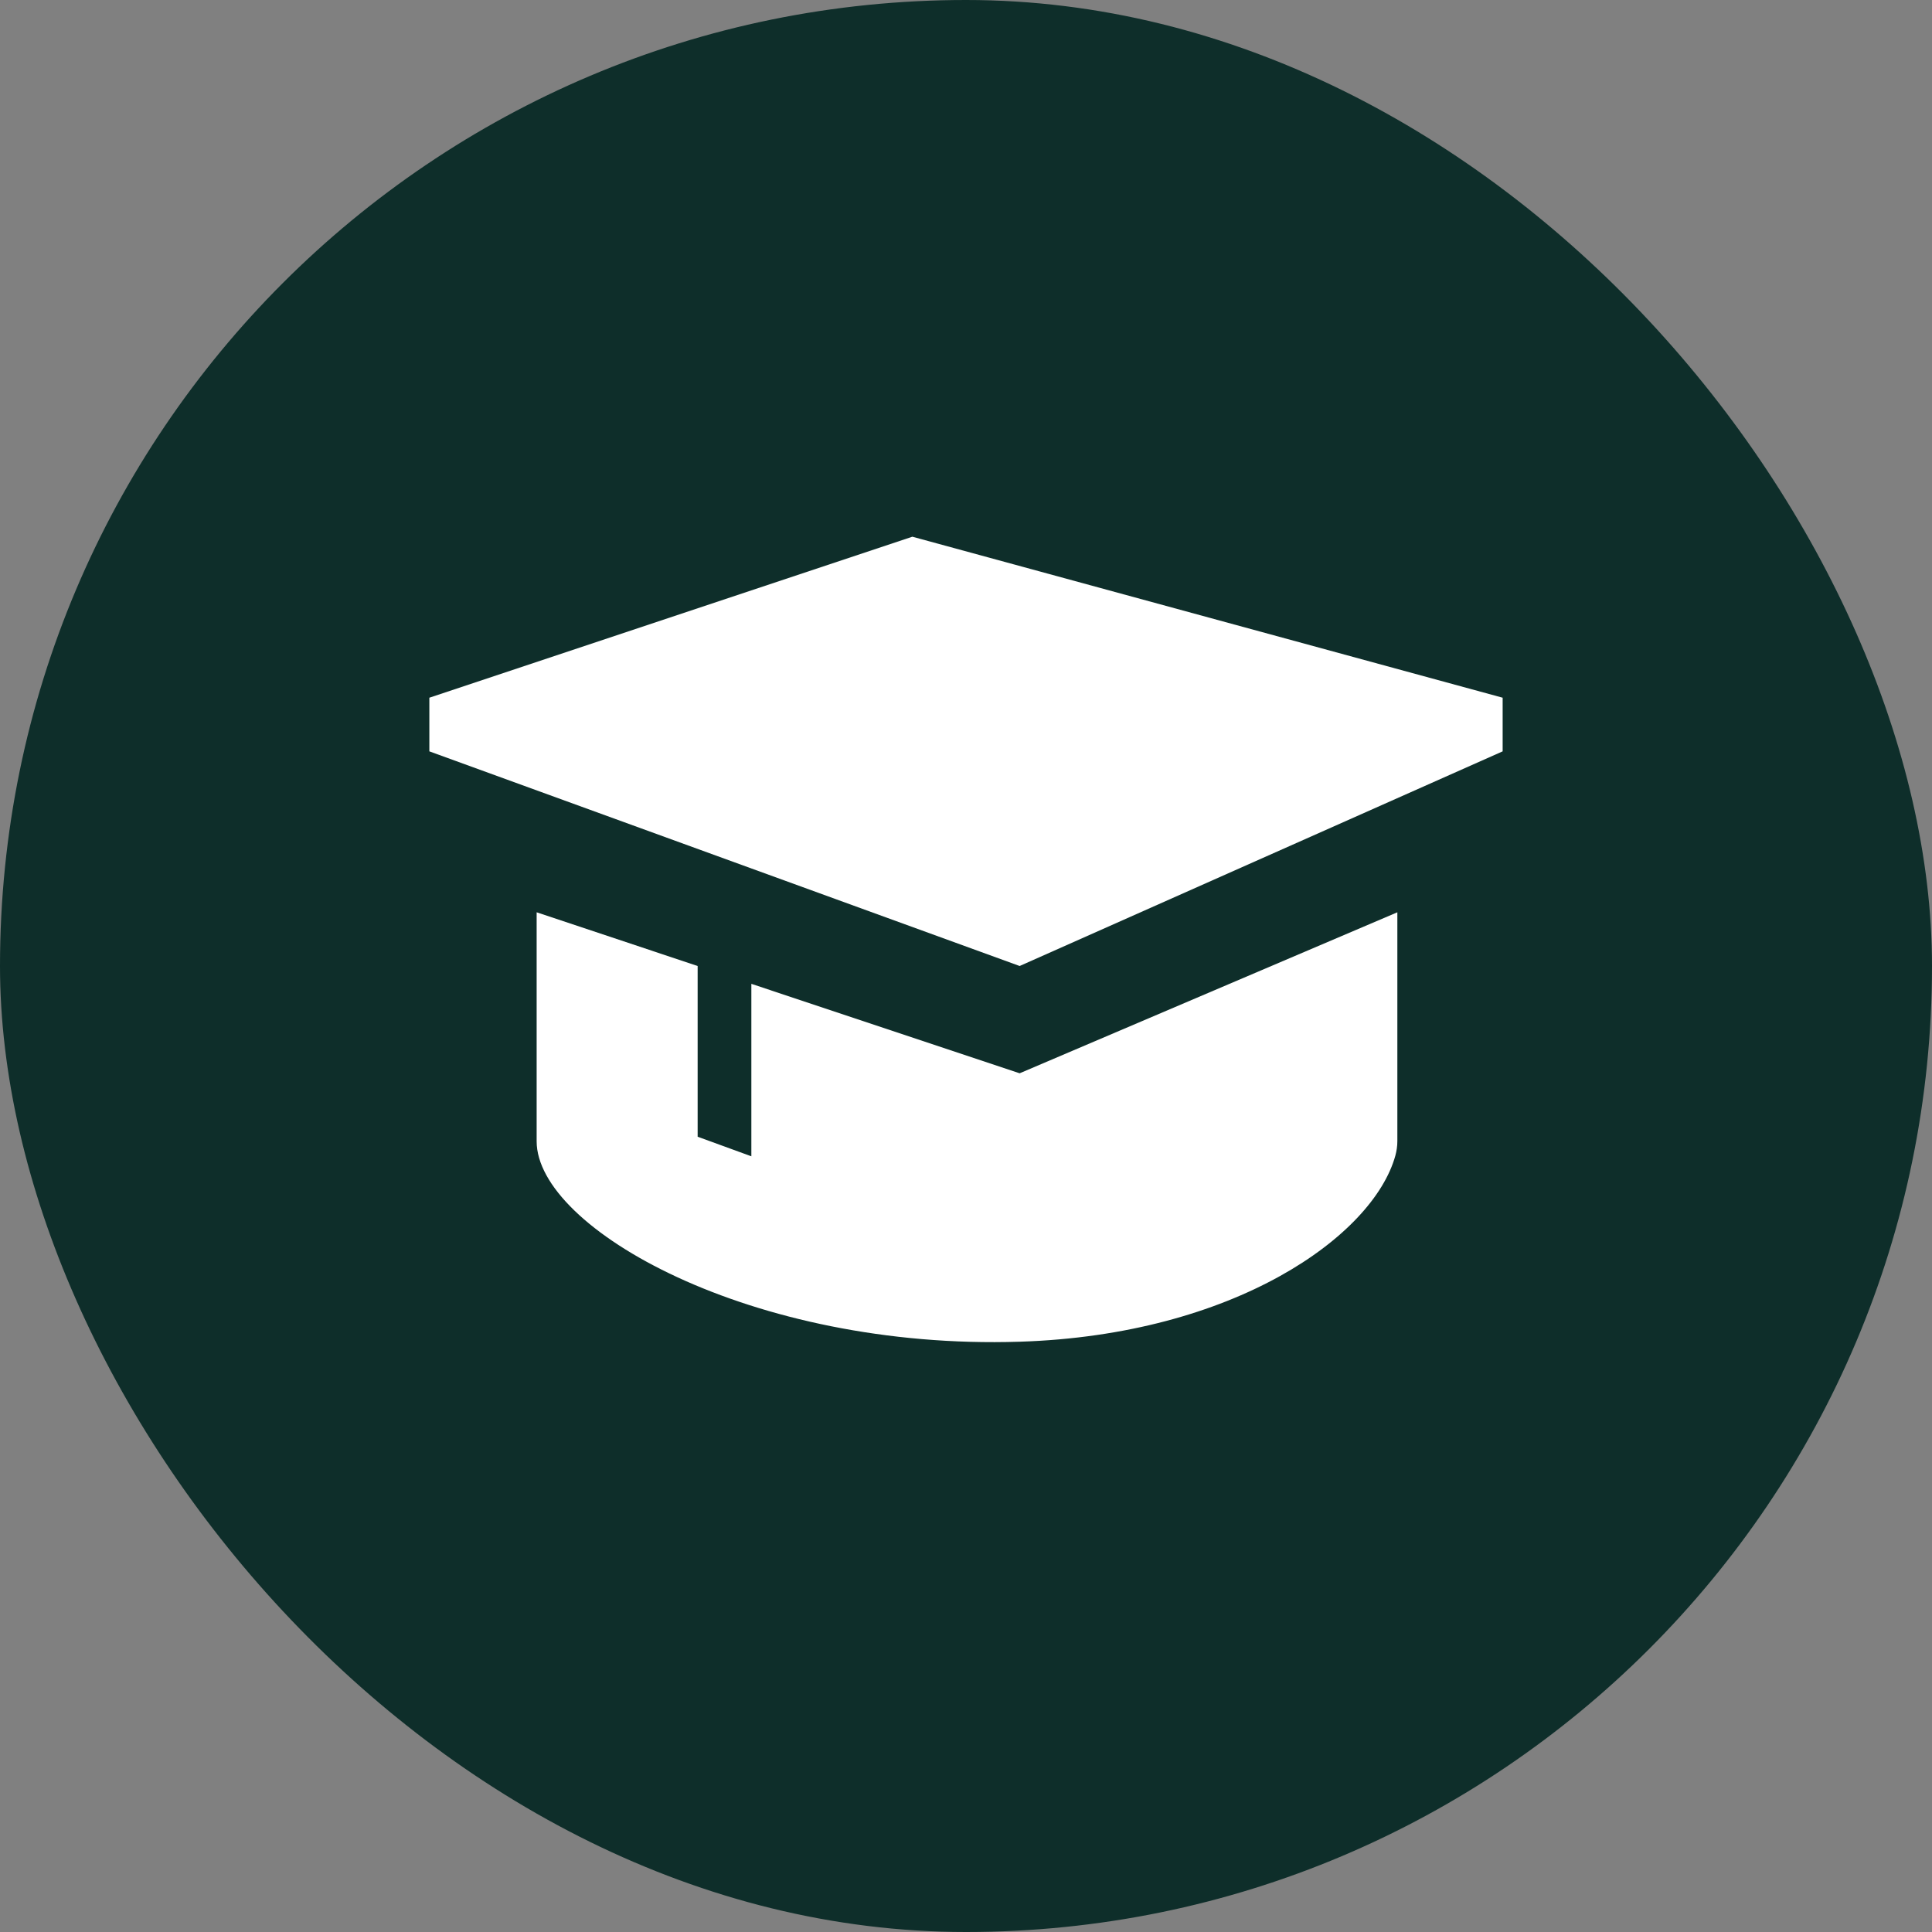 <?xml version="1.0" encoding="UTF-8"?> <svg xmlns="http://www.w3.org/2000/svg" width="30" height="30" viewBox="0 0 30 30" fill="none"><rect x="0" y="0" width="30" height="30" fill="#808080" stroke="none"/><g clip-path="url(#clip0_910_67)"><rect width="30" height="30" rx="15" fill="#0E2E2A"></rect><path d="M6.667 10.834V11.667L15.833 15L23.333 11.667V10.834L14.167 8.334L6.667 10.834Z" fill="white"></path><path d="M8.333 14.166V17.722C8.333 19.073 11.668 20.966 15.833 20.834C19.167 20.729 21.322 19.191 21.667 17.945C21.687 17.871 21.698 17.797 21.698 17.721V14.166L15.833 16.666L11.667 15.277V17.955L10.833 17.651V15L8.333 14.166Z" fill="white"></path></g><defs><clipPath id="clip0_910_67"><rect width="30" height="30" fill="white"></rect></clipPath></defs></svg> 